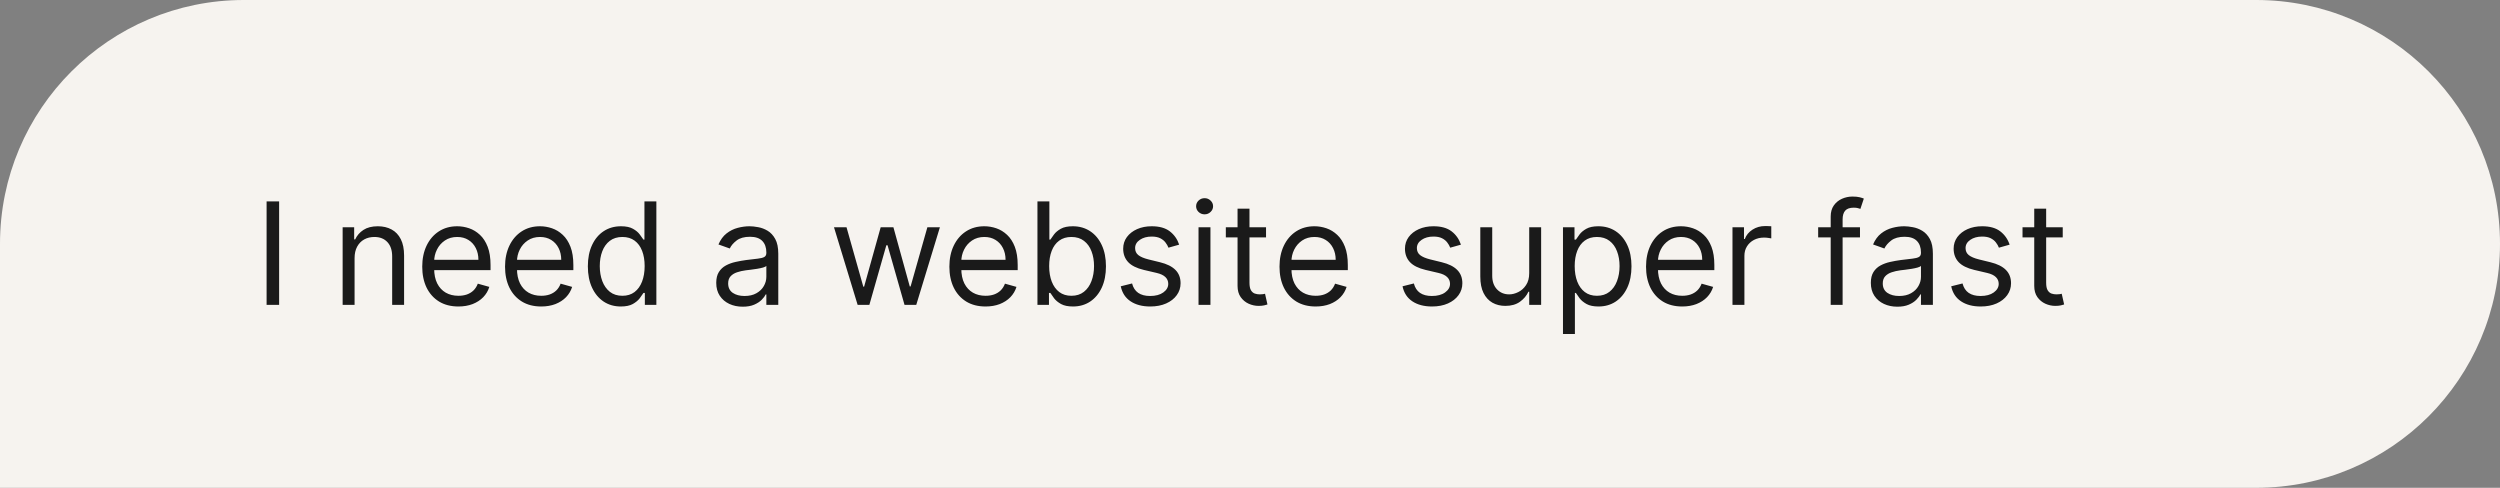 <svg width="246" height="48" viewBox="0 0 246 48" fill="none" xmlns="http://www.w3.org/2000/svg">
<rect x="0" y="0" width="246" height="48" fill="#808080" stroke="none"/>
<path d="M0 24C0 10.745 10.745 0 24 0H222C235.255 0 246 10.745 246 24C246 37.255 235.255 48 222 48H0V24Z" fill="#F6F3EF"/>
<path d="M27.466 19.818V30H26.233V19.818H27.466ZM34.89 25.406V30H33.716V22.364H34.85V23.557H34.949C35.128 23.169 35.4 22.858 35.765 22.622C36.129 22.384 36.6 22.264 37.177 22.264C37.694 22.264 38.146 22.37 38.534 22.582C38.922 22.791 39.223 23.109 39.439 23.537C39.654 23.961 39.762 24.498 39.762 25.148V30H38.589V25.227C38.589 24.627 38.433 24.16 38.121 23.825C37.81 23.487 37.382 23.318 36.839 23.318C36.464 23.318 36.129 23.399 35.834 23.562C35.543 23.724 35.312 23.961 35.143 24.273C34.974 24.584 34.89 24.962 34.89 25.406ZM45.108 30.159C44.372 30.159 43.737 29.997 43.203 29.672C42.673 29.344 42.264 28.886 41.975 28.3C41.691 27.71 41.548 27.024 41.548 26.241C41.548 25.459 41.691 24.77 41.975 24.173C42.264 23.573 42.665 23.106 43.179 22.771C43.696 22.433 44.299 22.264 44.988 22.264C45.386 22.264 45.779 22.331 46.166 22.463C46.554 22.596 46.907 22.811 47.225 23.109C47.544 23.404 47.797 23.796 47.986 24.283C48.175 24.77 48.27 25.37 48.27 26.082V26.579H42.383V25.565H47.076C47.076 25.134 46.99 24.75 46.818 24.412C46.649 24.074 46.407 23.807 46.092 23.611C45.78 23.416 45.413 23.318 44.988 23.318C44.521 23.318 44.117 23.434 43.775 23.666C43.437 23.895 43.177 24.193 42.995 24.561C42.812 24.929 42.721 25.323 42.721 25.744V26.421C42.721 26.997 42.821 27.486 43.02 27.887C43.222 28.285 43.502 28.588 43.86 28.797C44.218 29.002 44.634 29.105 45.108 29.105C45.416 29.105 45.694 29.062 45.943 28.976C46.195 28.886 46.412 28.754 46.594 28.578C46.776 28.399 46.917 28.177 47.017 27.912L48.15 28.23C48.031 28.615 47.83 28.953 47.549 29.244C47.267 29.533 46.919 29.758 46.505 29.921C46.09 30.079 45.625 30.159 45.108 30.159ZM53.256 30.159C52.52 30.159 51.886 29.997 51.352 29.672C50.822 29.344 50.412 28.886 50.124 28.3C49.839 27.71 49.696 27.024 49.696 26.241C49.696 25.459 49.839 24.77 50.124 24.173C50.412 23.573 50.813 23.106 51.327 22.771C51.844 22.433 52.447 22.264 53.137 22.264C53.534 22.264 53.927 22.331 54.315 22.463C54.703 22.596 55.056 22.811 55.374 23.109C55.692 23.404 55.946 23.796 56.135 24.283C56.324 24.77 56.418 25.37 56.418 26.082V26.579H50.532V25.565H55.225C55.225 25.134 55.139 24.75 54.966 24.412C54.797 24.074 54.555 23.807 54.24 23.611C53.929 23.416 53.561 23.318 53.137 23.318C52.669 23.318 52.265 23.434 51.924 23.666C51.586 23.895 51.325 24.193 51.143 24.561C50.961 24.929 50.87 25.323 50.87 25.744V26.421C50.87 26.997 50.969 27.486 51.168 27.887C51.37 28.285 51.65 28.588 52.008 28.797C52.366 29.002 52.782 29.105 53.256 29.105C53.564 29.105 53.843 29.062 54.091 28.976C54.343 28.886 54.56 28.754 54.742 28.578C54.925 28.399 55.066 28.177 55.165 27.912L56.299 28.23C56.179 28.615 55.979 28.953 55.697 29.244C55.415 29.533 55.067 29.758 54.653 29.921C54.239 30.079 53.773 30.159 53.256 30.159ZM61.086 30.159C60.45 30.159 59.888 29.998 59.401 29.677C58.914 29.352 58.533 28.895 58.258 28.305C57.982 27.711 57.845 27.01 57.845 26.202C57.845 25.4 57.982 24.704 58.258 24.114C58.533 23.524 58.915 23.068 59.406 22.746C59.896 22.425 60.463 22.264 61.106 22.264C61.603 22.264 61.996 22.347 62.284 22.513C62.576 22.675 62.798 22.861 62.951 23.07C63.106 23.275 63.227 23.444 63.314 23.577H63.413V19.818H64.586V30H63.453V28.827H63.314C63.227 28.966 63.105 29.142 62.946 29.354C62.787 29.562 62.559 29.75 62.265 29.916C61.97 30.078 61.577 30.159 61.086 30.159ZM61.245 29.105C61.716 29.105 62.114 28.983 62.439 28.737C62.763 28.489 63.01 28.146 63.179 27.708C63.348 27.267 63.433 26.759 63.433 26.182C63.433 25.612 63.35 25.113 63.184 24.685C63.019 24.255 62.773 23.92 62.449 23.681C62.124 23.439 61.723 23.318 61.245 23.318C60.748 23.318 60.334 23.446 60.002 23.701C59.674 23.953 59.427 24.296 59.262 24.73C59.099 25.161 59.018 25.645 59.018 26.182C59.018 26.725 59.101 27.219 59.267 27.663C59.436 28.104 59.684 28.456 60.012 28.717C60.344 28.976 60.755 29.105 61.245 29.105ZM73.083 30.179C72.599 30.179 72.16 30.088 71.765 29.905C71.371 29.72 71.058 29.453 70.826 29.105C70.594 28.754 70.478 28.329 70.478 27.832C70.478 27.395 70.564 27.04 70.736 26.768C70.909 26.493 71.139 26.278 71.427 26.122C71.716 25.966 72.034 25.85 72.382 25.774C72.733 25.695 73.086 25.632 73.441 25.585C73.905 25.526 74.281 25.481 74.569 25.451C74.861 25.418 75.073 25.363 75.206 25.287C75.341 25.211 75.409 25.078 75.409 24.889V24.849C75.409 24.359 75.275 23.978 75.007 23.706C74.742 23.434 74.339 23.298 73.799 23.298C73.239 23.298 72.799 23.421 72.481 23.666C72.163 23.912 71.939 24.173 71.81 24.452L70.696 24.054C70.895 23.59 71.16 23.229 71.492 22.97C71.827 22.708 72.191 22.526 72.586 22.423C72.983 22.317 73.374 22.264 73.759 22.264C74.004 22.264 74.286 22.294 74.604 22.354C74.925 22.41 75.235 22.528 75.534 22.707C75.835 22.886 76.086 23.156 76.284 23.517C76.483 23.878 76.583 24.362 76.583 24.969V30H75.409V28.966H75.35C75.27 29.132 75.138 29.309 74.952 29.498C74.766 29.687 74.519 29.848 74.211 29.98C73.903 30.113 73.527 30.179 73.083 30.179ZM73.262 29.125C73.726 29.125 74.117 29.034 74.435 28.852C74.757 28.669 74.999 28.434 75.161 28.146C75.327 27.857 75.409 27.554 75.409 27.236V26.162C75.36 26.222 75.25 26.276 75.081 26.326C74.916 26.372 74.723 26.414 74.505 26.45C74.289 26.483 74.079 26.513 73.873 26.54C73.671 26.563 73.507 26.583 73.381 26.599C73.076 26.639 72.791 26.704 72.526 26.793C72.264 26.88 72.052 27.01 71.89 27.186C71.731 27.358 71.651 27.594 71.651 27.892C71.651 28.3 71.802 28.608 72.103 28.817C72.408 29.022 72.794 29.125 73.262 29.125ZM84.392 30L82.065 22.364H83.298L84.949 28.21H85.028L86.659 22.364H87.912L89.522 28.19H89.602L91.253 22.364H92.486L90.159 30H89.005L87.335 24.134H87.216L85.545 30H84.392ZM96.979 30.159C96.243 30.159 95.608 29.997 95.075 29.672C94.544 29.344 94.135 28.886 93.847 28.3C93.562 27.71 93.419 27.024 93.419 26.241C93.419 25.459 93.562 24.77 93.847 24.173C94.135 23.573 94.536 23.106 95.05 22.771C95.567 22.433 96.17 22.264 96.859 22.264C97.257 22.264 97.65 22.331 98.038 22.463C98.425 22.596 98.778 22.811 99.097 23.109C99.415 23.404 99.668 23.796 99.857 24.283C100.046 24.77 100.141 25.37 100.141 26.082V26.579H94.254V25.565H98.947C98.947 25.134 98.861 24.75 98.689 24.412C98.52 24.074 98.278 23.807 97.963 23.611C97.651 23.416 97.284 23.318 96.859 23.318C96.392 23.318 95.988 23.434 95.646 23.666C95.308 23.895 95.048 24.193 94.866 24.561C94.683 24.929 94.592 25.323 94.592 25.744V26.421C94.592 26.997 94.692 27.486 94.891 27.887C95.093 28.285 95.373 28.588 95.731 28.797C96.089 29.002 96.505 29.105 96.979 29.105C97.287 29.105 97.565 29.062 97.814 28.976C98.066 28.886 98.283 28.754 98.465 28.578C98.647 28.399 98.788 28.177 98.888 27.912L100.021 28.23C99.902 28.615 99.701 28.953 99.42 29.244C99.138 29.533 98.79 29.758 98.376 29.921C97.961 30.079 97.496 30.159 96.979 30.159ZM102.085 30V19.818H103.258V23.577H103.357C103.443 23.444 103.563 23.275 103.715 23.07C103.871 22.861 104.093 22.675 104.381 22.513C104.673 22.347 105.067 22.264 105.565 22.264C106.208 22.264 106.774 22.425 107.265 22.746C107.755 23.068 108.138 23.524 108.413 24.114C108.688 24.704 108.826 25.4 108.826 26.202C108.826 27.01 108.688 27.711 108.413 28.305C108.138 28.895 107.757 29.352 107.27 29.677C106.783 29.998 106.221 30.159 105.585 30.159C105.094 30.159 104.701 30.078 104.406 29.916C104.111 29.75 103.884 29.562 103.725 29.354C103.566 29.142 103.443 28.966 103.357 28.827H103.218V30H102.085ZM103.238 26.182C103.238 26.759 103.322 27.267 103.491 27.708C103.661 28.146 103.907 28.489 104.232 28.737C104.557 28.983 104.955 29.105 105.425 29.105C105.916 29.105 106.325 28.976 106.653 28.717C106.985 28.456 107.233 28.104 107.399 27.663C107.568 27.219 107.653 26.725 107.653 26.182C107.653 25.645 107.57 25.161 107.404 24.73C107.242 24.296 106.995 23.953 106.663 23.701C106.335 23.446 105.923 23.318 105.425 23.318C104.948 23.318 104.547 23.439 104.222 23.681C103.897 23.92 103.652 24.255 103.487 24.685C103.321 25.113 103.238 25.612 103.238 26.182ZM116.03 24.074L114.976 24.372C114.91 24.197 114.812 24.026 114.683 23.86C114.557 23.691 114.384 23.552 114.165 23.442C113.947 23.333 113.667 23.278 113.325 23.278C112.858 23.278 112.469 23.386 112.157 23.602C111.849 23.814 111.695 24.084 111.695 24.412C111.695 24.704 111.801 24.934 112.013 25.103C112.225 25.272 112.556 25.413 113.007 25.526L114.141 25.804C114.823 25.97 115.332 26.223 115.667 26.565C116.002 26.903 116.169 27.338 116.169 27.872C116.169 28.31 116.043 28.701 115.791 29.046C115.543 29.39 115.195 29.662 114.747 29.861C114.3 30.06 113.779 30.159 113.186 30.159C112.407 30.159 111.763 29.99 111.252 29.652C110.742 29.314 110.419 28.82 110.283 28.171L111.396 27.892C111.502 28.303 111.703 28.611 111.998 28.817C112.296 29.022 112.686 29.125 113.166 29.125C113.713 29.125 114.147 29.009 114.469 28.777C114.794 28.542 114.956 28.26 114.956 27.932C114.956 27.667 114.863 27.445 114.678 27.266C114.492 27.083 114.207 26.947 113.822 26.858L112.55 26.56C111.85 26.394 111.337 26.137 111.009 25.789C110.684 25.438 110.521 24.999 110.521 24.472C110.521 24.041 110.642 23.66 110.884 23.328C111.129 22.997 111.463 22.736 111.884 22.548C112.308 22.359 112.788 22.264 113.325 22.264C114.081 22.264 114.674 22.43 115.105 22.761C115.539 23.093 115.848 23.53 116.03 24.074ZM117.935 30V22.364H119.108V30H117.935ZM118.532 21.091C118.303 21.091 118.106 21.013 117.94 20.857C117.778 20.701 117.697 20.514 117.697 20.296C117.697 20.077 117.778 19.889 117.94 19.734C118.106 19.578 118.303 19.5 118.532 19.5C118.76 19.5 118.956 19.578 119.118 19.734C119.284 19.889 119.367 20.077 119.367 20.296C119.367 20.514 119.284 20.701 119.118 20.857C118.956 21.013 118.76 21.091 118.532 21.091ZM124.578 22.364V23.358H120.621V22.364H124.578ZM121.775 20.534H122.948V27.812C122.948 28.144 122.996 28.392 123.092 28.558C123.191 28.721 123.317 28.83 123.47 28.886C123.626 28.939 123.79 28.966 123.962 28.966C124.091 28.966 124.197 28.959 124.28 28.946C124.363 28.93 124.429 28.916 124.479 28.906L124.718 29.96C124.638 29.99 124.527 30.02 124.385 30.05C124.242 30.083 124.061 30.099 123.843 30.099C123.511 30.099 123.186 30.028 122.868 29.886C122.553 29.743 122.292 29.526 122.083 29.234C121.877 28.943 121.775 28.575 121.775 28.131V20.534ZM129.463 30.159C128.727 30.159 128.093 29.997 127.559 29.672C127.029 29.344 126.619 28.886 126.331 28.3C126.046 27.71 125.903 27.024 125.903 26.241C125.903 25.459 126.046 24.77 126.331 24.173C126.619 23.573 127.02 23.106 127.534 22.771C128.051 22.433 128.654 22.264 129.344 22.264C129.741 22.264 130.134 22.331 130.522 22.463C130.91 22.596 131.263 22.811 131.581 23.109C131.899 23.404 132.153 23.796 132.342 24.283C132.531 24.77 132.625 25.37 132.625 26.082V26.579H126.739V25.565H131.432C131.432 25.134 131.346 24.75 131.173 24.412C131.004 24.074 130.762 23.807 130.447 23.611C130.136 23.416 129.768 23.318 129.344 23.318C128.876 23.318 128.472 23.434 128.131 23.666C127.793 23.895 127.532 24.193 127.35 24.561C127.168 24.929 127.077 25.323 127.077 25.744V26.421C127.077 26.997 127.176 27.486 127.375 27.887C127.577 28.285 127.857 28.588 128.215 28.797C128.573 29.002 128.989 29.105 129.463 29.105C129.771 29.105 130.05 29.062 130.298 28.976C130.55 28.886 130.767 28.754 130.95 28.578C131.132 28.399 131.273 28.177 131.372 27.912L132.506 28.23C132.386 28.615 132.186 28.953 131.904 29.244C131.622 29.533 131.274 29.758 130.86 29.921C130.446 30.079 129.98 30.159 129.463 30.159ZM143.756 24.074L142.702 24.372C142.636 24.197 142.538 24.026 142.409 23.86C142.283 23.691 142.111 23.552 141.892 23.442C141.673 23.333 141.393 23.278 141.052 23.278C140.585 23.278 140.195 23.386 139.884 23.602C139.575 23.814 139.421 24.084 139.421 24.412C139.421 24.704 139.527 24.934 139.739 25.103C139.951 25.272 140.283 25.413 140.734 25.526L141.867 25.804C142.55 25.97 143.059 26.223 143.393 26.565C143.728 26.903 143.896 27.338 143.896 27.872C143.896 28.31 143.77 28.701 143.518 29.046C143.269 29.39 142.921 29.662 142.474 29.861C142.026 30.06 141.506 30.159 140.913 30.159C140.134 30.159 139.489 29.99 138.979 29.652C138.468 29.314 138.145 28.82 138.009 28.171L139.123 27.892C139.229 28.303 139.429 28.611 139.724 28.817C140.023 29.022 140.412 29.125 140.893 29.125C141.44 29.125 141.874 29.009 142.195 28.777C142.52 28.542 142.683 28.26 142.683 27.932C142.683 27.667 142.59 27.445 142.404 27.266C142.219 27.083 141.933 26.947 141.549 26.858L140.276 26.56C139.577 26.394 139.063 26.137 138.735 25.789C138.41 25.438 138.248 24.999 138.248 24.472C138.248 24.041 138.369 23.66 138.611 23.328C138.856 22.997 139.189 22.736 139.61 22.548C140.034 22.359 140.515 22.264 141.052 22.264C141.808 22.264 142.401 22.43 142.832 22.761C143.266 23.093 143.574 23.53 143.756 24.074ZM150.474 26.878V22.364H151.648V30H150.474V28.707H150.395C150.216 29.095 149.937 29.425 149.559 29.697C149.182 29.965 148.704 30.099 148.128 30.099C147.65 30.099 147.226 29.995 146.855 29.786C146.484 29.574 146.192 29.256 145.98 28.832C145.768 28.404 145.662 27.866 145.662 27.216V22.364H146.835V27.136C146.835 27.693 146.991 28.137 147.302 28.469C147.617 28.8 148.018 28.966 148.506 28.966C148.797 28.966 149.094 28.891 149.395 28.742C149.7 28.593 149.956 28.364 150.161 28.056C150.37 27.748 150.474 27.355 150.474 26.878ZM153.797 32.864V22.364H154.93V23.577H155.069C155.155 23.444 155.275 23.275 155.427 23.07C155.583 22.861 155.805 22.675 156.093 22.513C156.385 22.347 156.779 22.264 157.277 22.264C157.92 22.264 158.486 22.425 158.977 22.746C159.467 23.068 159.85 23.524 160.125 24.114C160.4 24.704 160.538 25.4 160.538 26.202C160.538 27.01 160.4 27.711 160.125 28.305C159.85 28.895 159.469 29.352 158.982 29.677C158.495 29.998 157.933 30.159 157.297 30.159C156.806 30.159 156.413 30.078 156.118 29.916C155.823 29.75 155.596 29.562 155.437 29.354C155.278 29.142 155.155 28.966 155.069 28.827H154.97V32.864H153.797ZM154.95 26.182C154.95 26.759 155.034 27.267 155.203 27.708C155.373 28.146 155.619 28.489 155.944 28.737C156.269 28.983 156.667 29.105 157.137 29.105C157.628 29.105 158.037 28.976 158.365 28.717C158.697 28.456 158.945 28.104 159.111 27.663C159.28 27.219 159.365 26.725 159.365 26.182C159.365 25.645 159.282 25.161 159.116 24.73C158.954 24.296 158.707 23.953 158.375 23.701C158.047 23.446 157.635 23.318 157.137 23.318C156.66 23.318 156.259 23.439 155.934 23.681C155.609 23.92 155.364 24.255 155.199 24.685C155.033 25.113 154.95 25.612 154.95 26.182ZM165.529 30.159C164.794 30.159 164.159 29.997 163.625 29.672C163.095 29.344 162.686 28.886 162.397 28.3C162.112 27.71 161.97 27.024 161.97 26.241C161.97 25.459 162.112 24.77 162.397 24.173C162.686 23.573 163.087 23.106 163.6 22.771C164.118 22.433 164.721 22.264 165.41 22.264C165.808 22.264 166.201 22.331 166.588 22.463C166.976 22.596 167.329 22.811 167.647 23.109C167.966 23.404 168.219 23.796 168.408 24.283C168.597 24.77 168.691 25.37 168.691 26.082V26.579H162.805V25.565H167.498C167.498 25.134 167.412 24.75 167.24 24.412C167.071 24.074 166.829 23.807 166.514 23.611C166.202 23.416 165.834 23.318 165.41 23.318C164.943 23.318 164.538 23.434 164.197 23.666C163.859 23.895 163.599 24.193 163.417 24.561C163.234 24.929 163.143 25.323 163.143 25.744V26.421C163.143 26.997 163.243 27.486 163.441 27.887C163.644 28.285 163.924 28.588 164.282 28.797C164.64 29.002 165.056 29.105 165.529 29.105C165.838 29.105 166.116 29.062 166.365 28.976C166.617 28.886 166.834 28.754 167.016 28.578C167.198 28.399 167.339 28.177 167.439 27.912L168.572 28.23C168.453 28.615 168.252 28.953 167.971 29.244C167.689 29.533 167.341 29.758 166.926 29.921C166.512 30.079 166.047 30.159 165.529 30.159ZM170.476 30V22.364H171.61V23.517H171.689C171.828 23.139 172.08 22.833 172.445 22.597C172.81 22.362 173.221 22.244 173.678 22.244C173.764 22.244 173.872 22.246 174.001 22.249C174.13 22.253 174.228 22.258 174.294 22.264V23.457C174.255 23.447 174.163 23.433 174.021 23.413C173.882 23.389 173.734 23.378 173.578 23.378C173.207 23.378 172.876 23.456 172.584 23.611C172.296 23.764 172.067 23.976 171.898 24.248C171.732 24.516 171.65 24.823 171.65 25.168V30H170.476ZM183.023 22.364V23.358H178.907V22.364H183.023ZM180.14 30V21.31C180.14 20.872 180.242 20.508 180.448 20.216C180.653 19.924 180.92 19.706 181.248 19.56C181.577 19.414 181.923 19.341 182.287 19.341C182.576 19.341 182.811 19.364 182.993 19.41C183.176 19.457 183.312 19.5 183.401 19.54L183.063 20.554C183.003 20.534 182.921 20.509 182.814 20.479C182.712 20.45 182.576 20.435 182.407 20.435C182.019 20.435 181.739 20.532 181.567 20.728C181.398 20.924 181.313 21.21 181.313 21.588V30H180.14ZM186.696 30.179C186.212 30.179 185.773 30.088 185.379 29.905C184.984 29.72 184.671 29.453 184.439 29.105C184.207 28.754 184.091 28.329 184.091 27.832C184.091 27.395 184.177 27.04 184.349 26.768C184.522 26.493 184.752 26.278 185.04 26.122C185.329 25.966 185.647 25.85 185.995 25.774C186.346 25.695 186.699 25.632 187.054 25.585C187.518 25.526 187.894 25.481 188.183 25.451C188.474 25.418 188.686 25.363 188.819 25.287C188.955 25.211 189.023 25.078 189.023 24.889V24.849C189.023 24.359 188.888 23.978 188.62 23.706C188.355 23.434 187.952 23.298 187.412 23.298C186.852 23.298 186.413 23.421 186.094 23.666C185.776 23.912 185.553 24.173 185.423 24.452L184.31 24.054C184.509 23.59 184.774 23.229 185.105 22.97C185.44 22.708 185.804 22.526 186.199 22.423C186.597 22.317 186.988 22.264 187.372 22.264C187.617 22.264 187.899 22.294 188.217 22.354C188.539 22.41 188.849 22.528 189.147 22.707C189.449 22.886 189.699 23.156 189.898 23.517C190.097 23.878 190.196 24.362 190.196 24.969V30H189.023V28.966H188.963C188.884 29.132 188.751 29.309 188.565 29.498C188.38 29.687 188.133 29.848 187.825 29.98C187.516 30.113 187.14 30.179 186.696 30.179ZM186.875 29.125C187.339 29.125 187.73 29.034 188.048 28.852C188.37 28.669 188.612 28.434 188.774 28.146C188.94 27.857 189.023 27.554 189.023 27.236V26.162C188.973 26.222 188.864 26.276 188.695 26.326C188.529 26.372 188.337 26.414 188.118 26.45C187.902 26.483 187.692 26.513 187.487 26.54C187.284 26.563 187.12 26.583 186.994 26.599C186.689 26.639 186.404 26.704 186.139 26.793C185.877 26.88 185.665 27.01 185.503 27.186C185.344 27.358 185.264 27.594 185.264 27.892C185.264 28.3 185.415 28.608 185.717 28.817C186.022 29.022 186.408 29.125 186.875 29.125ZM197.747 24.074L196.693 24.372C196.626 24.197 196.529 24.026 196.399 23.86C196.273 23.691 196.101 23.552 195.882 23.442C195.664 23.333 195.383 23.278 195.042 23.278C194.575 23.278 194.185 23.386 193.874 23.602C193.566 23.814 193.411 24.084 193.411 24.412C193.411 24.704 193.517 24.934 193.73 25.103C193.942 25.272 194.273 25.413 194.724 25.526L195.857 25.804C196.54 25.97 197.049 26.223 197.384 26.565C197.718 26.903 197.886 27.338 197.886 27.872C197.886 28.31 197.76 28.701 197.508 29.046C197.259 29.39 196.911 29.662 196.464 29.861C196.017 30.06 195.496 30.159 194.903 30.159C194.124 30.159 193.479 29.99 192.969 29.652C192.459 29.314 192.135 28.82 191.999 28.171L193.113 27.892C193.219 28.303 193.42 28.611 193.715 28.817C194.013 29.022 194.402 29.125 194.883 29.125C195.43 29.125 195.864 29.009 196.186 28.777C196.51 28.542 196.673 28.26 196.673 27.932C196.673 27.667 196.58 27.445 196.394 27.266C196.209 27.083 195.924 26.947 195.539 26.858L194.267 26.56C193.567 26.394 193.053 26.137 192.725 25.789C192.401 25.438 192.238 24.999 192.238 24.472C192.238 24.041 192.359 23.66 192.601 23.328C192.846 22.997 193.179 22.736 193.6 22.548C194.025 22.359 194.505 22.264 195.042 22.264C195.798 22.264 196.391 22.43 196.822 22.761C197.256 23.093 197.564 23.53 197.747 24.074ZM202.973 22.364V23.358H199.016V22.364H202.973ZM200.169 20.534H201.342V27.812C201.342 28.144 201.39 28.392 201.487 28.558C201.586 28.721 201.712 28.83 201.864 28.886C202.02 28.939 202.184 28.966 202.357 28.966C202.486 28.966 202.592 28.959 202.675 28.946C202.758 28.93 202.824 28.916 202.874 28.906L203.112 29.96C203.033 29.99 202.922 30.02 202.779 30.05C202.637 30.083 202.456 30.099 202.237 30.099C201.906 30.099 201.581 30.028 201.263 29.886C200.948 29.743 200.686 29.526 200.477 29.234C200.272 28.943 200.169 28.575 200.169 28.131V20.534Z" fill="#1A1A1A"/>
</svg>
